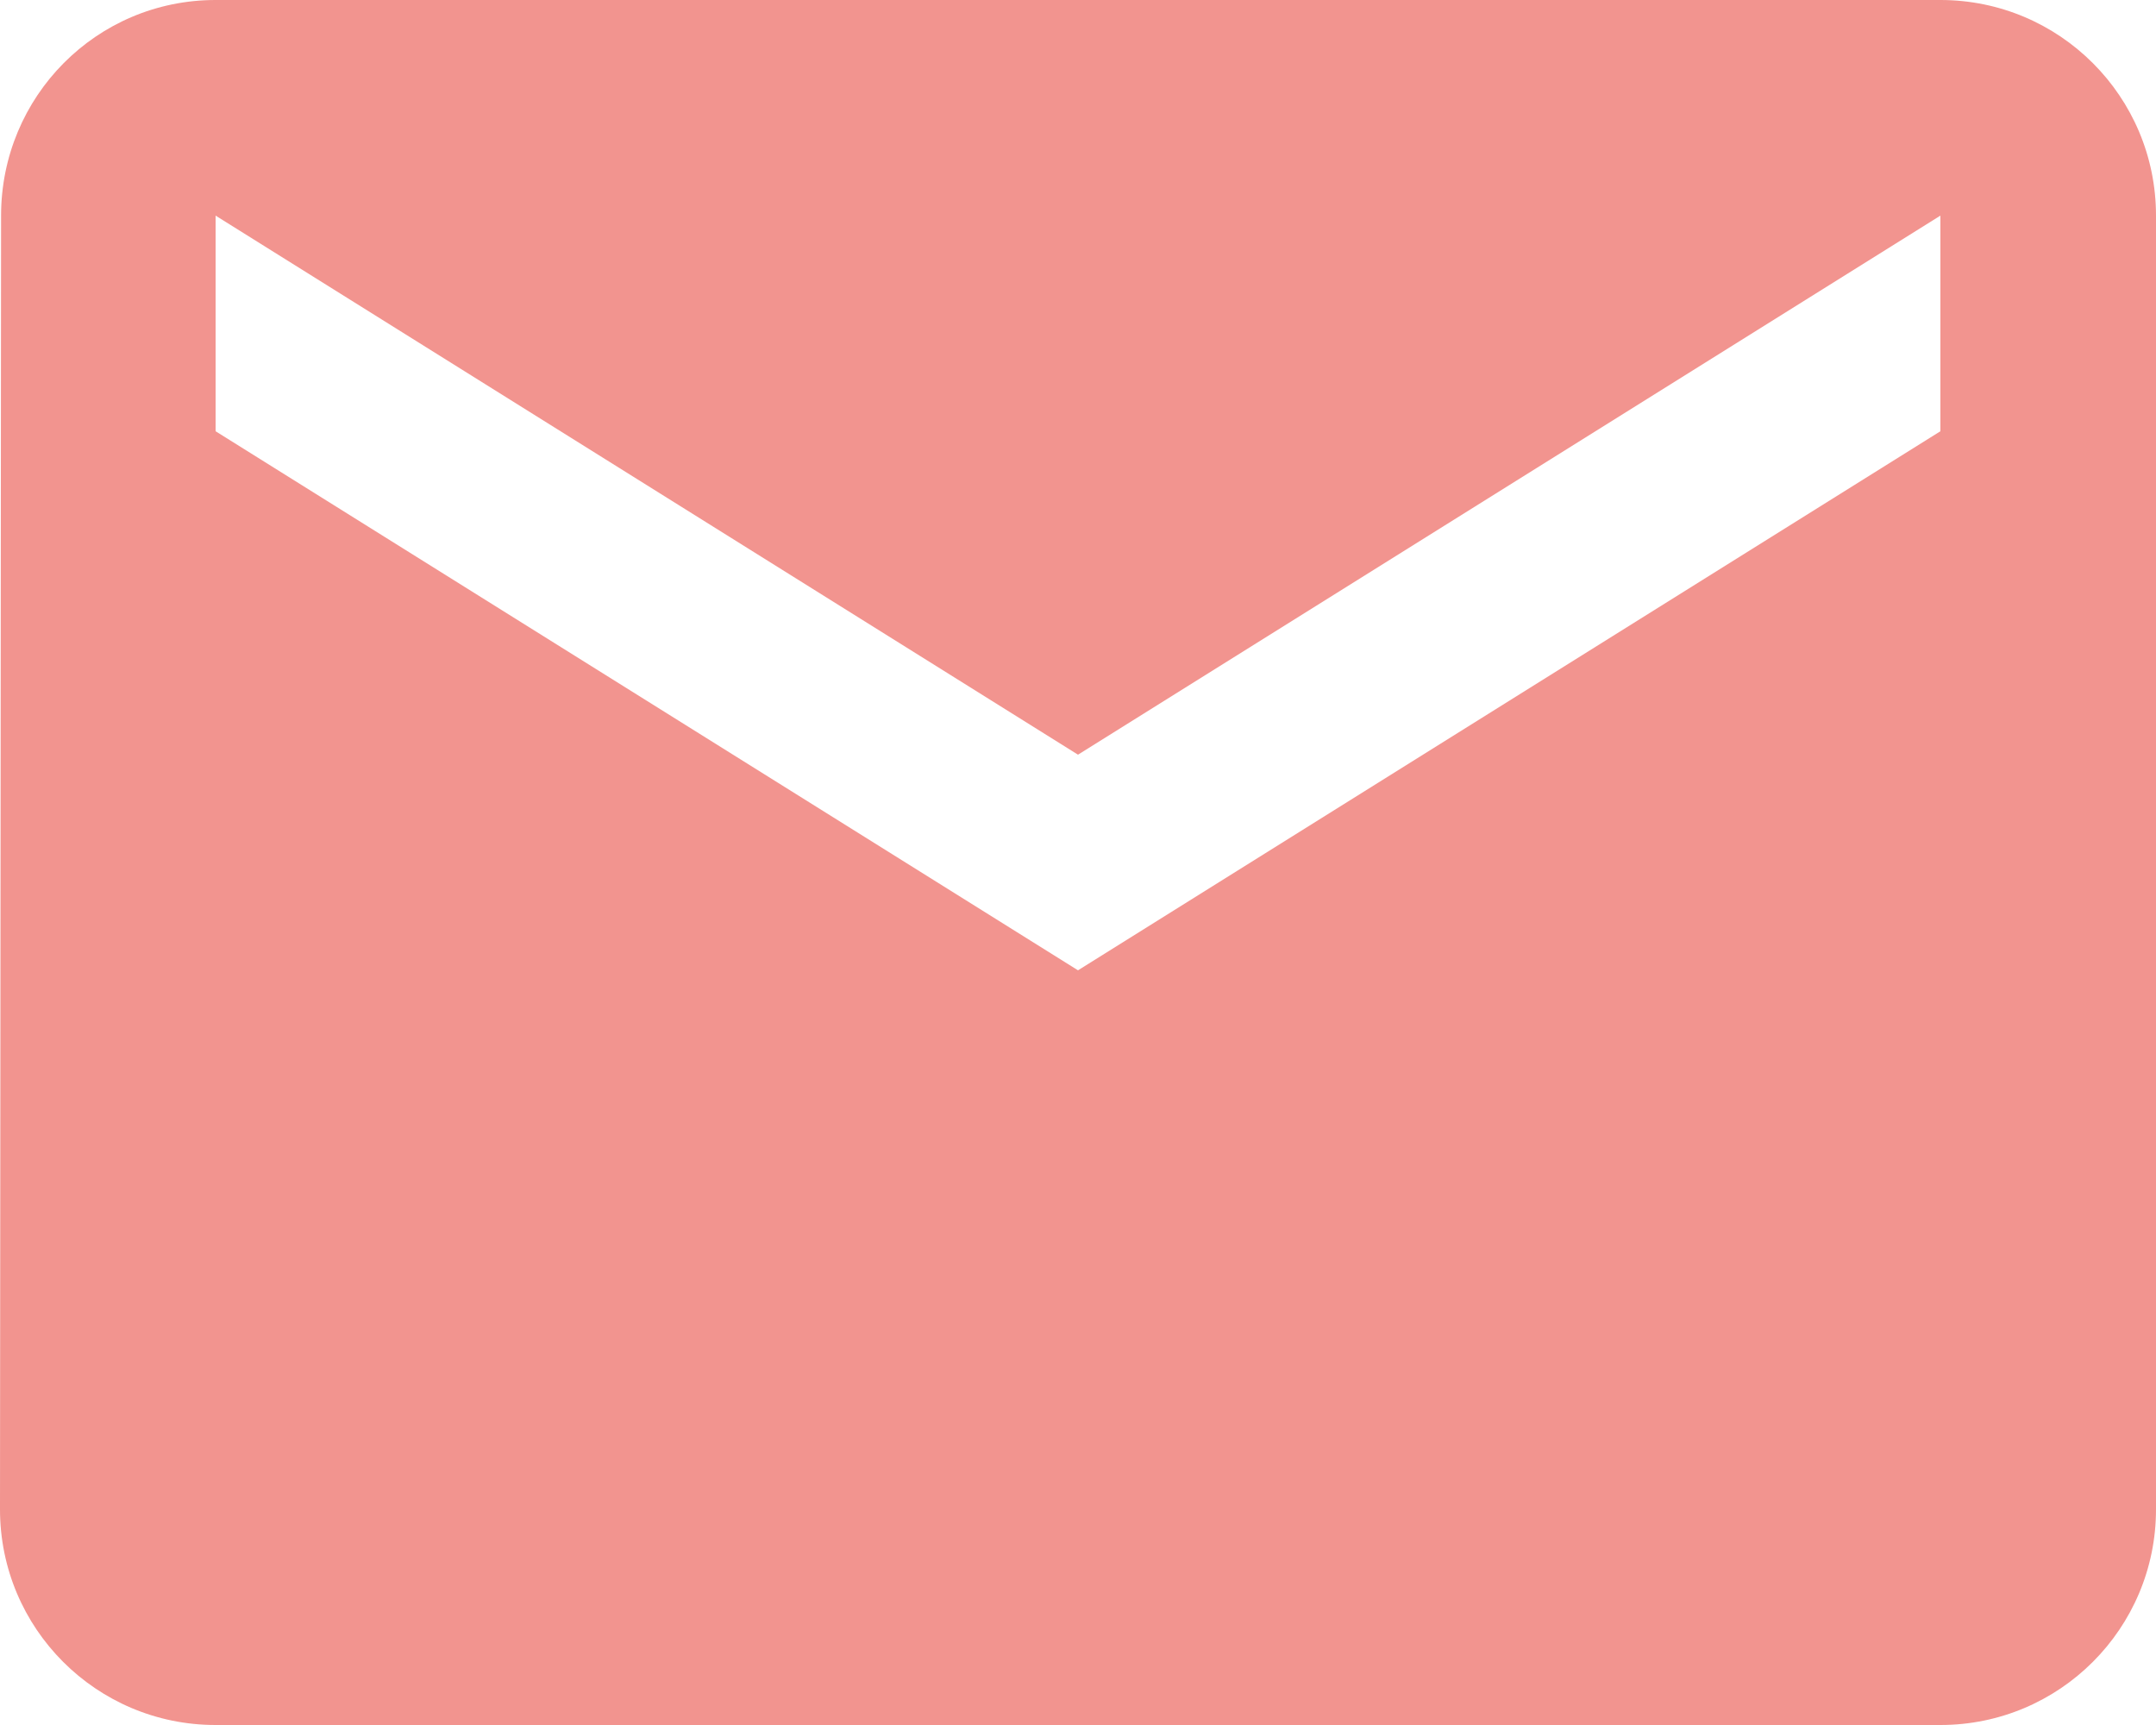 <?xml version="1.0" encoding="UTF-8" standalone="no"?><svg xmlns="http://www.w3.org/2000/svg" xmlns:xlink="http://www.w3.org/1999/xlink" fill="#f2948f" height="32" preserveAspectRatio="xMidYMid meet" version="1" viewBox="4.0 8.0 40.0 32.0" width="40" zoomAndPan="magnify"><g id="change1_1"><path d="M40 8h-32c-2.21 0-3.98 1.79-3.98 4l-.02 24c0 2.21 1.79 4 4 4h32c2.21 0 4-1.79 4-4v-24c0-2.21-1.79-4-4-4zm0 8l-16 10-16-10v-4l16 10 16-10v4z" fill="inherit"/></g></svg>